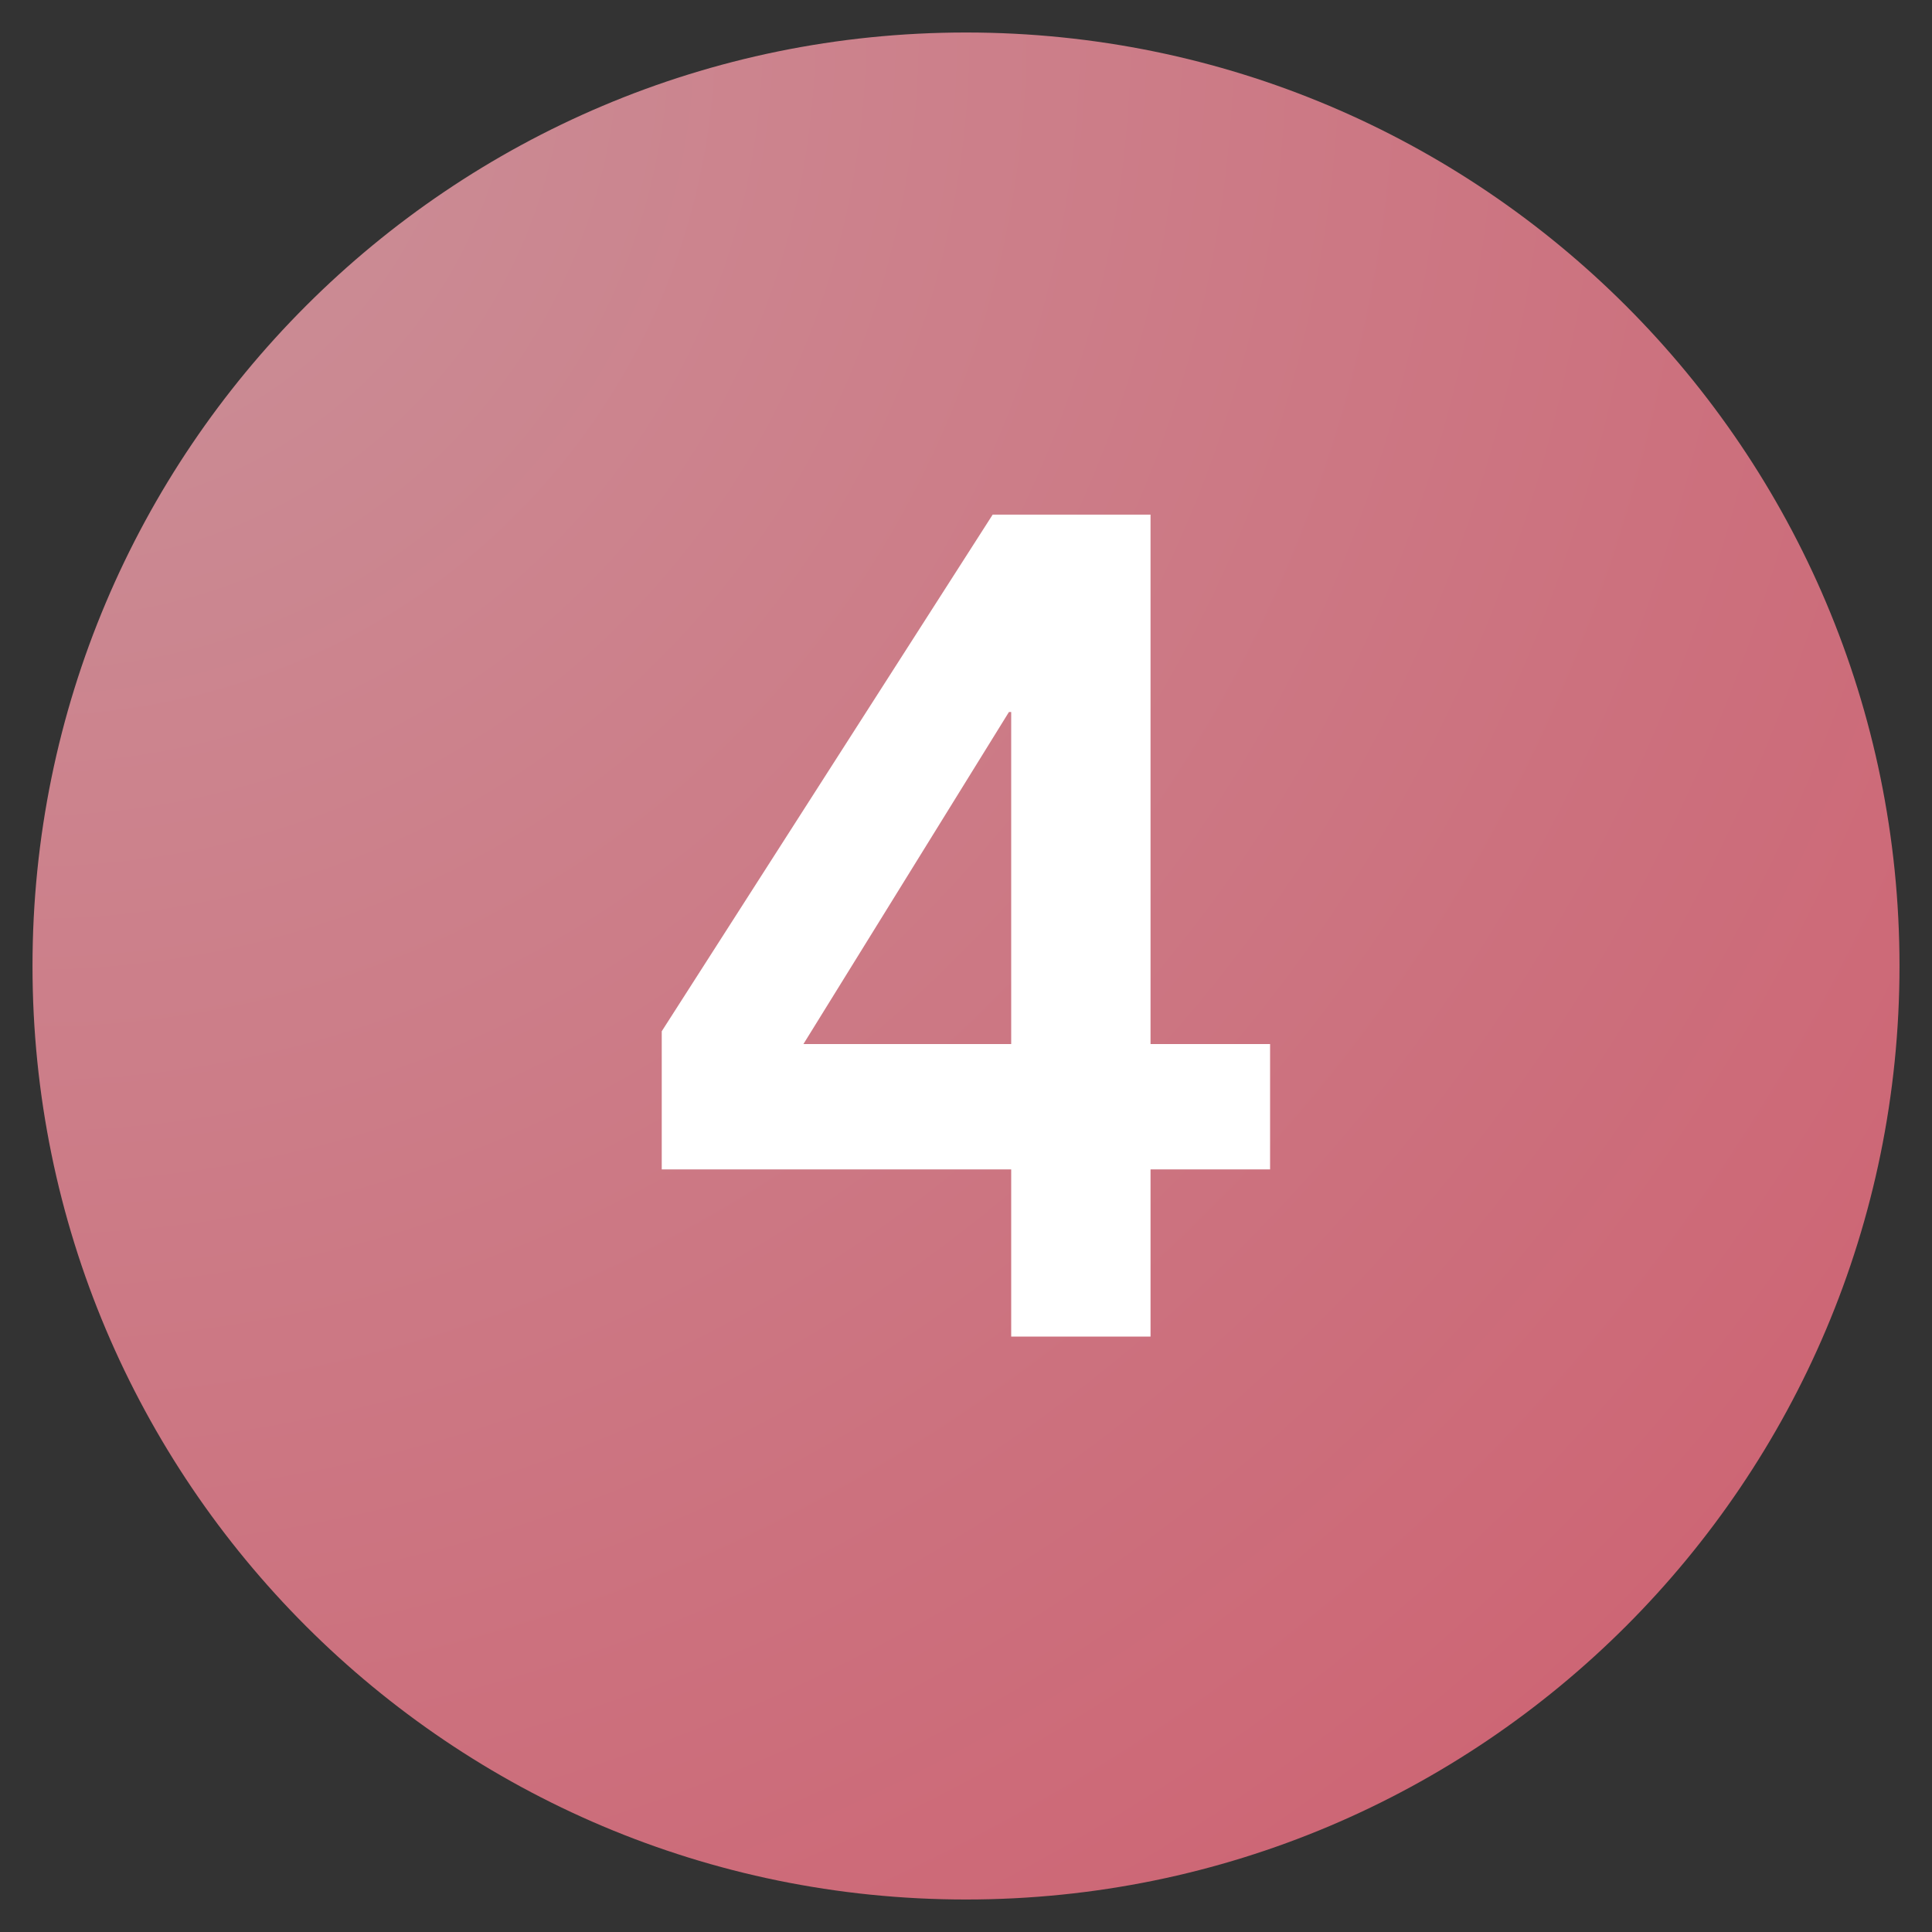 <svg xmlns="http://www.w3.org/2000/svg" xmlns:xlink="http://www.w3.org/1999/xlink" width="500" zoomAndPan="magnify" viewBox="0 0 375 375" height="500" preserveAspectRatio="xMidYMid meet" version="1.0"><rect x="0" y="0" width="375" height="375" fill="#333333" stroke="none"/><defs><g/><clipPath id="e112ae5ddd"><path d="M 6.309 6.309 L 368.691 6.309 L 368.691 368.691 L 6.309 368.691 Z M 6.309 6.309 " clip-rule="nonzero"/></clipPath><clipPath id="0498900aac"><path d="M 187.5 6.309 C 87.43 6.309 6.309 87.43 6.309 187.5 C 6.309 287.57 87.43 368.691 187.5 368.691 C 287.57 368.691 368.691 287.57 368.691 187.5 C 368.691 87.43 287.57 6.309 187.5 6.309 Z M 187.5 6.309 " clip-rule="nonzero"/></clipPath><radialGradient gradientTransform="matrix(1, 0, 0, 1, 6.309, 6.309)" gradientUnits="userSpaceOnUse" r="512.487" cx="0" id="7d5bc4a80e" cy="0" fx="0" fy="0"><stop stop-opacity="1" stop-color="rgb(79.605%, 57.143%, 60.266%)" offset="0"/><stop stop-opacity="1" stop-color="rgb(79.616%, 56.87%, 60.036%)" offset="0.016"/><stop stop-opacity="1" stop-color="rgb(79.625%, 56.635%, 59.837%)" offset="0.027"/><stop stop-opacity="1" stop-color="rgb(79.636%, 56.401%, 59.641%)" offset="0.039"/><stop stop-opacity="1" stop-color="rgb(79.645%, 56.166%, 59.442%)" offset="0.051"/><stop stop-opacity="1" stop-color="rgb(79.654%, 55.931%, 59.244%)" offset="0.062"/><stop stop-opacity="1" stop-color="rgb(79.663%, 55.698%, 59.045%)" offset="0.074"/><stop stop-opacity="1" stop-color="rgb(79.672%, 55.463%, 58.847%)" offset="0.086"/><stop stop-opacity="1" stop-color="rgb(79.681%, 55.229%, 58.65%)" offset="0.098"/><stop stop-opacity="1" stop-color="rgb(79.692%, 54.994%, 58.452%)" offset="0.109"/><stop stop-opacity="1" stop-color="rgb(79.701%, 54.759%, 58.253%)" offset="0.121"/><stop stop-opacity="1" stop-color="rgb(79.71%, 54.526%, 58.055%)" offset="0.133"/><stop stop-opacity="1" stop-color="rgb(79.72%, 54.291%, 57.857%)" offset="0.145"/><stop stop-opacity="1" stop-color="rgb(79.729%, 54.057%, 57.66%)" offset="0.156"/><stop stop-opacity="1" stop-color="rgb(79.738%, 53.822%, 57.462%)" offset="0.168"/><stop stop-opacity="1" stop-color="rgb(79.747%, 53.587%, 57.263%)" offset="0.18"/><stop stop-opacity="1" stop-color="rgb(79.758%, 53.354%, 57.065%)" offset="0.191"/><stop stop-opacity="1" stop-color="rgb(79.767%, 53.119%, 56.868%)" offset="0.203"/><stop stop-opacity="1" stop-color="rgb(79.776%, 52.885%, 56.67%)" offset="0.215"/><stop stop-opacity="1" stop-color="rgb(79.785%, 52.65%, 56.471%)" offset="0.227"/><stop stop-opacity="1" stop-color="rgb(79.794%, 52.415%, 56.273%)" offset="0.238"/><stop stop-opacity="1" stop-color="rgb(79.803%, 52.182%, 56.075%)" offset="0.25"/><stop stop-opacity="1" stop-color="rgb(79.816%, 51.869%, 55.811%)" offset="0.262"/><stop stop-opacity="1" stop-color="rgb(79.832%, 51.479%, 55.481%)" offset="0.281"/><stop stop-opacity="1" stop-color="rgb(79.848%, 51.088%, 55.151%)" offset="0.301"/><stop stop-opacity="1" stop-color="rgb(79.863%, 50.697%, 54.82%)" offset="0.32"/><stop stop-opacity="1" stop-color="rgb(79.878%, 50.307%, 54.491%)" offset="0.34"/><stop stop-opacity="1" stop-color="rgb(79.895%, 49.916%, 54.161%)" offset="0.359"/><stop stop-opacity="1" stop-color="rgb(79.909%, 49.564%, 53.864%)" offset="0.379"/><stop stop-opacity="1" stop-color="rgb(79.921%, 49.252%, 53.6%)" offset="0.395"/><stop stop-opacity="1" stop-color="rgb(79.933%, 48.94%, 53.336%)" offset="0.41"/><stop stop-opacity="1" stop-color="rgb(79.945%, 48.627%, 53.07%)" offset="0.426"/><stop stop-opacity="1" stop-color="rgb(79.959%, 48.314%, 52.806%)" offset="0.441"/><stop stop-opacity="1" stop-color="rgb(79.971%, 48.001%, 52.542%)" offset="0.457"/><stop stop-opacity="1" stop-color="rgb(79.984%, 47.69%, 52.278%)" offset="0.473"/><stop stop-opacity="1" stop-color="rgb(79.996%, 47.377%, 52.014%)" offset="0.488"/><stop stop-opacity="1" stop-color="rgb(80.006%, 47.104%, 51.784%)" offset="0.504"/><stop stop-opacity="1" stop-color="rgb(80.016%, 46.869%, 51.585%)" offset="0.516"/><stop stop-opacity="1" stop-color="rgb(80.026%, 46.635%, 51.389%)" offset="0.527"/><stop stop-opacity="1" stop-color="rgb(80.035%, 46.4%, 51.19%)" offset="0.539"/><stop stop-opacity="1" stop-color="rgb(80.045%, 46.165%, 50.992%)" offset="0.551"/><stop stop-opacity="1" stop-color="rgb(80.054%, 45.932%, 50.793%)" offset="0.562"/><stop stop-opacity="1" stop-color="rgb(80.063%, 45.697%, 50.595%)" offset="0.574"/><stop stop-opacity="1" stop-color="rgb(80.072%, 45.464%, 50.398%)" offset="0.586"/><stop stop-opacity="1" stop-color="rgb(80.083%, 45.229%, 50.2%)" offset="0.598"/><stop stop-opacity="1" stop-color="rgb(80.092%, 44.994%, 50.002%)" offset="0.609"/><stop stop-opacity="1" stop-color="rgb(80.101%, 44.76%, 49.803%)" offset="0.621"/><stop stop-opacity="1" stop-color="rgb(80.113%, 44.447%, 49.539%)" offset="0.633"/><stop stop-opacity="1" stop-color="rgb(80.128%, 44.057%, 49.21%)" offset="0.652"/><stop stop-opacity="1" stop-color="rgb(80.144%, 43.666%, 48.88%)" offset="0.672"/><stop stop-opacity="1" stop-color="rgb(80.159%, 43.314%, 48.582%)" offset="0.691"/><stop stop-opacity="1" stop-color="rgb(80.171%, 43.002%, 48.317%)" offset="0.707"/><stop stop-opacity="1" stop-color="rgb(80.183%, 42.69%, 48.053%)" offset="0.723"/><stop stop-opacity="1" stop-color="rgb(80.196%, 42.377%, 47.789%)" offset="0.738"/><stop stop-opacity="1" stop-color="rgb(80.206%, 42.104%, 47.559%)" offset="0.754"/><stop stop-opacity="1" stop-color="rgb(80.217%, 41.869%, 47.362%)" offset="0.766"/><stop stop-opacity="1" stop-color="rgb(80.226%, 41.635%, 47.163%)" offset="0.777"/><stop stop-opacity="1" stop-color="rgb(80.235%, 41.4%, 46.965%)" offset="0.789"/><stop stop-opacity="1" stop-color="rgb(80.244%, 41.167%, 46.767%)" offset="0.801"/><stop stop-opacity="1" stop-color="rgb(80.254%, 40.932%, 46.568%)" offset="0.812"/><stop stop-opacity="1" stop-color="rgb(80.266%, 40.619%, 46.304%)" offset="0.824"/><stop stop-opacity="1" stop-color="rgb(80.283%, 40.228%, 45.975%)" offset="0.844"/><stop stop-opacity="1" stop-color="rgb(80.296%, 39.877%, 45.677%)" offset="0.863"/><stop stop-opacity="1" stop-color="rgb(80.307%, 39.604%, 45.447%)" offset="0.879"/><stop stop-opacity="1" stop-color="rgb(80.316%, 39.369%, 45.248%)" offset="0.891"/><stop stop-opacity="1" stop-color="rgb(80.325%, 39.134%, 45.05%)" offset="0.902"/><stop stop-opacity="1" stop-color="rgb(80.338%, 38.823%, 44.786%)" offset="0.914"/><stop stop-opacity="1" stop-color="rgb(80.353%, 38.47%, 44.489%)" offset="0.934"/><stop stop-opacity="1" stop-color="rgb(80.363%, 38.197%, 44.258%)" offset="0.949"/><stop stop-opacity="1" stop-color="rgb(80.376%, 37.885%, 43.994%)" offset="0.961"/><stop stop-opacity="1" stop-color="rgb(80.391%, 37.494%, 43.665%)" offset="0.98"/><stop stop-opacity="1" stop-color="rgb(80.399%, 37.299%, 43.5%)" offset="1"/></radialGradient></defs><g clip-path="url(#e112ae5ddd)"><g clip-path="url(#0498900aac)"><path fill="url(#7d5bc4a80e)" d="M 6.309 6.309 L 6.309 368.691 L 368.691 368.691 L 368.691 6.309 Z M 6.309 6.309 " fill-rule="nonzero"/></g></g><g fill="#ffffff" fill-opacity="1"><g transform="translate(120.788, 259.433)"><g><path d="M 102.531 -159.547 L 102.531 -56.781 L 125.734 -56.781 L 125.734 -32.453 L 102.531 -32.453 L 102.531 0 L 75.484 0 L 75.484 -32.453 L 7.656 -32.453 L 7.656 -59.266 L 71.891 -159.547 Z M 35.156 -56.781 L 75.484 -56.781 L 75.484 -121.234 L 75.047 -121.234 Z M 35.156 -56.781 "/></g></g></g></svg>
